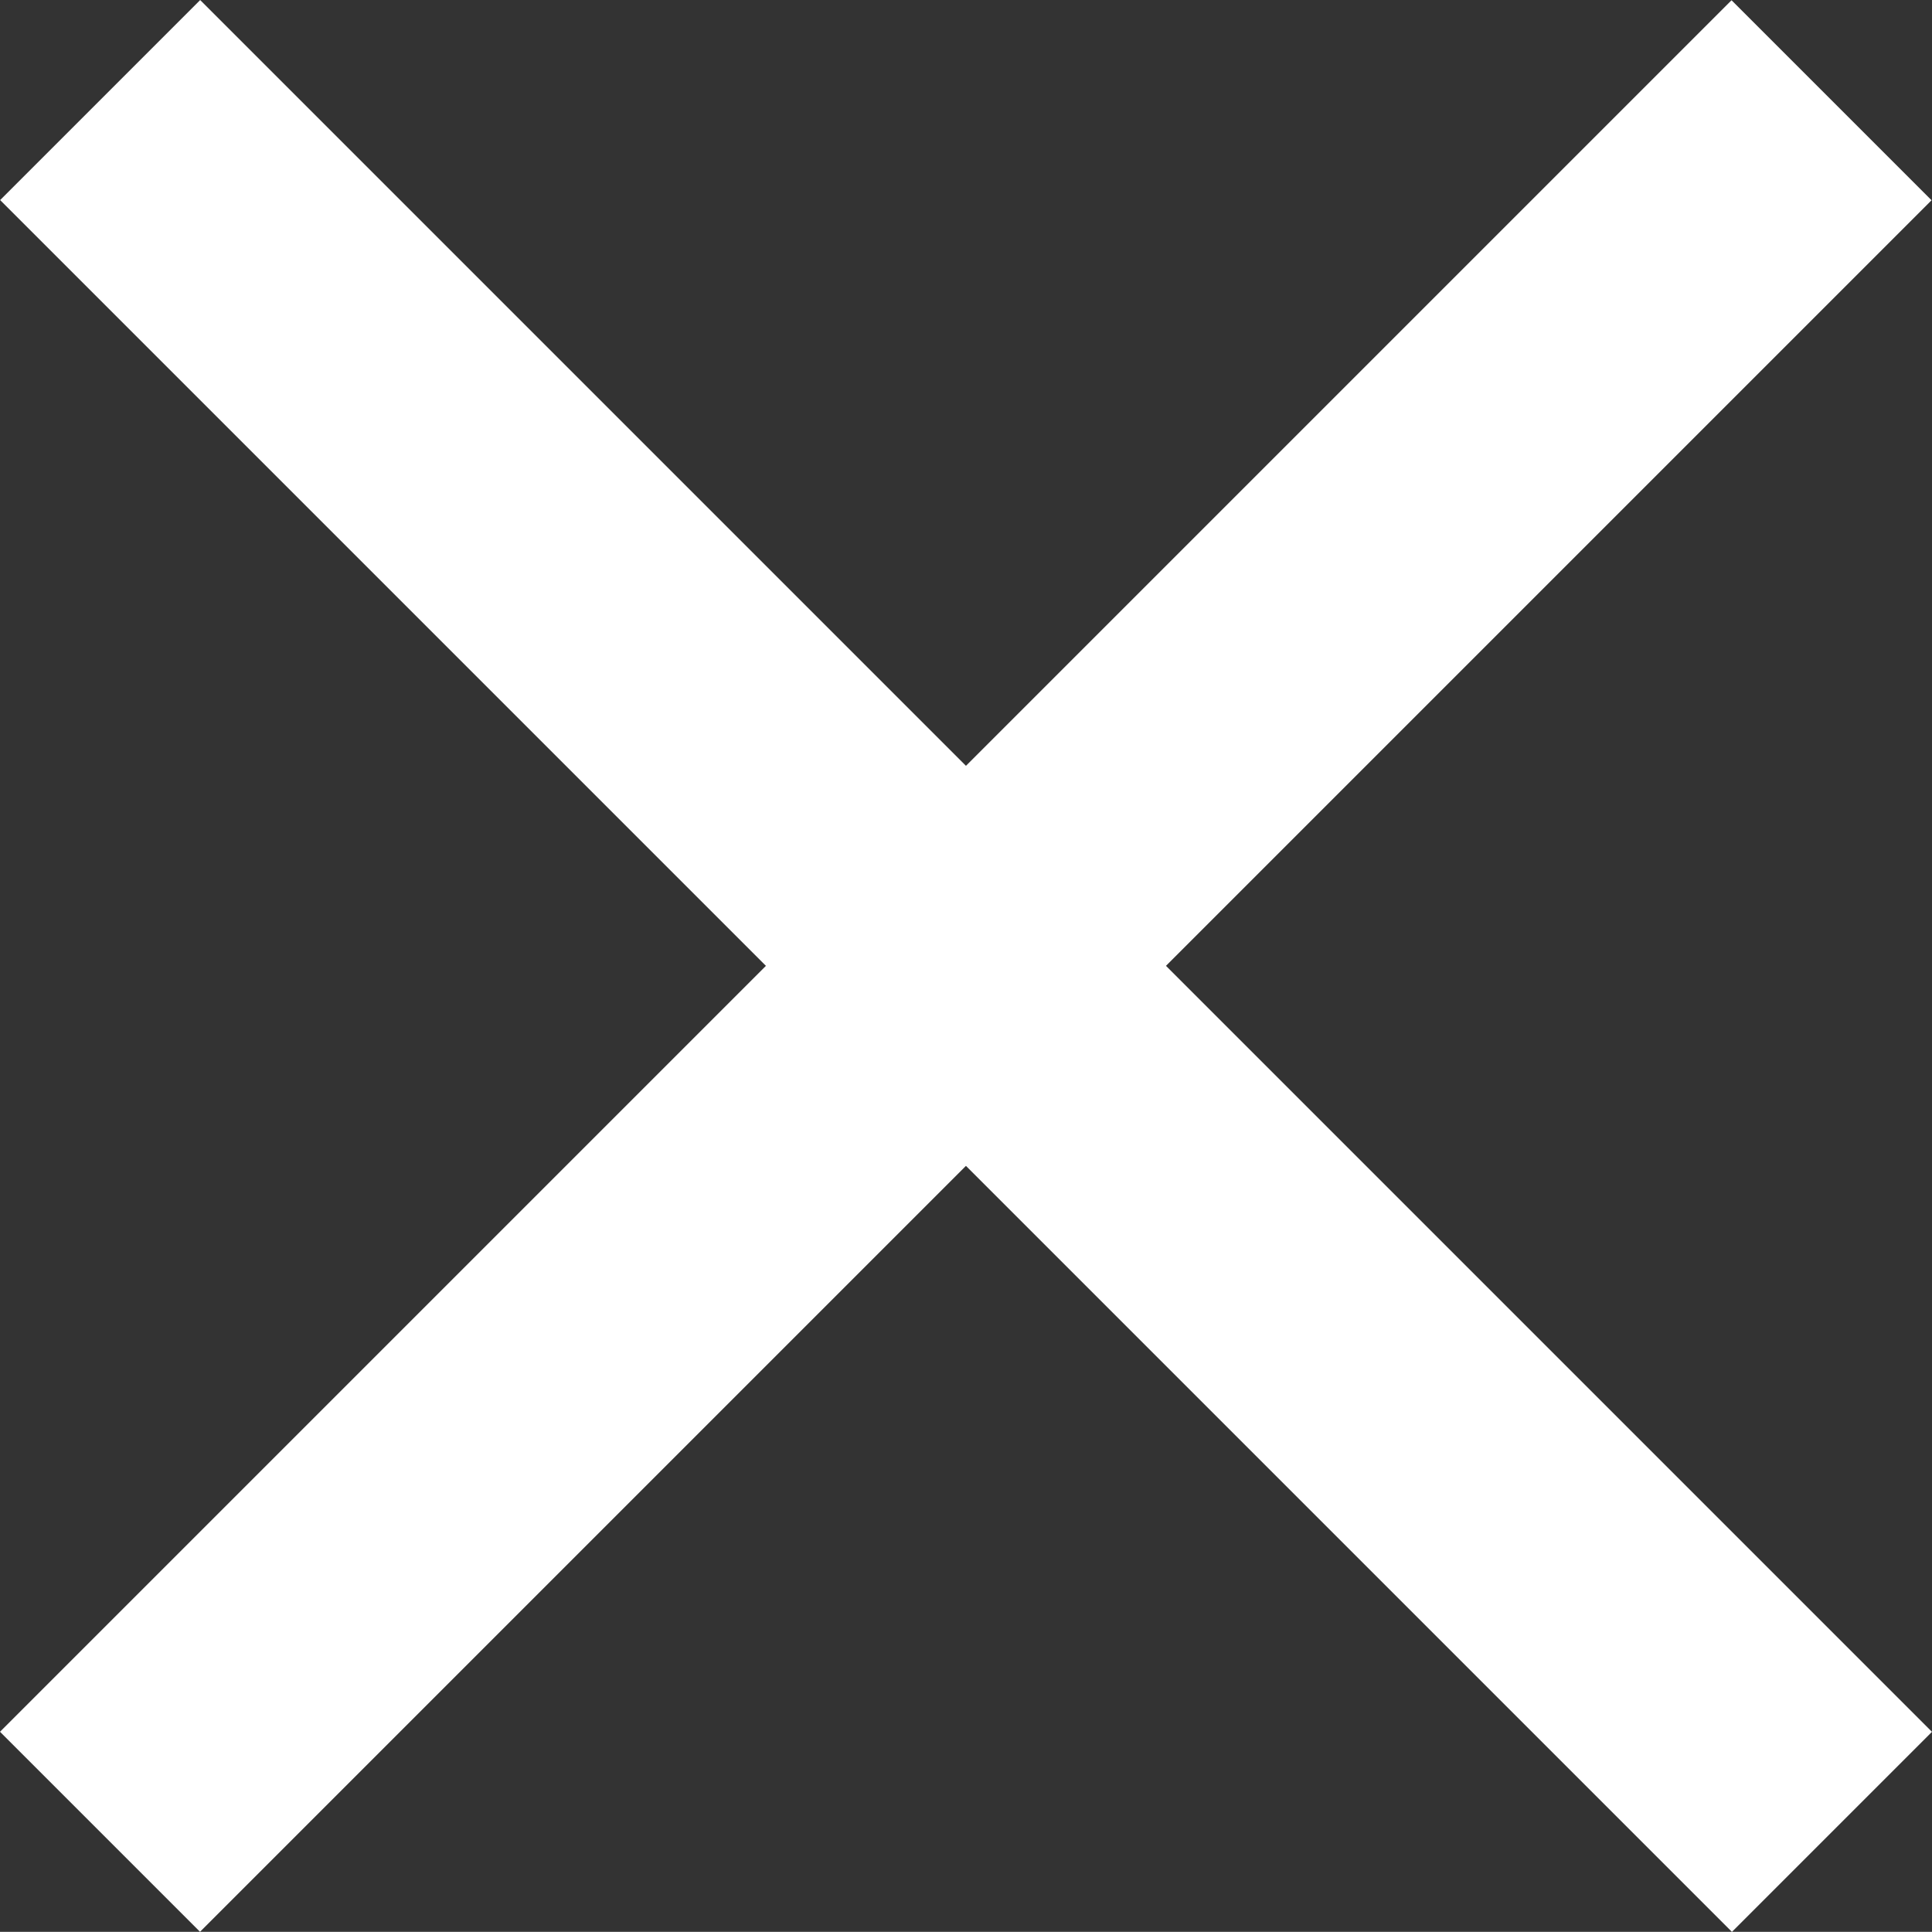 <?xml version="1.0" encoding="UTF-8"?> <svg xmlns="http://www.w3.org/2000/svg" width="14.137" height="14.136" viewBox="0 0 14.137 14.136"><rect x="0" y="0" width="14.137" height="14.136" fill="#333333" stroke="none"/><g transform="translate(-648.31 -111.668)"><rect width="2.07" height="17.921" transform="translate(648.311 113.132) rotate(-45)" fill="#fff"></rect><rect width="17.921" height="2.07" transform="matrix(0.707, -0.707, 0.707, 0.707, 648.31, 124.34)" fill="#fff"></rect></g></svg> 